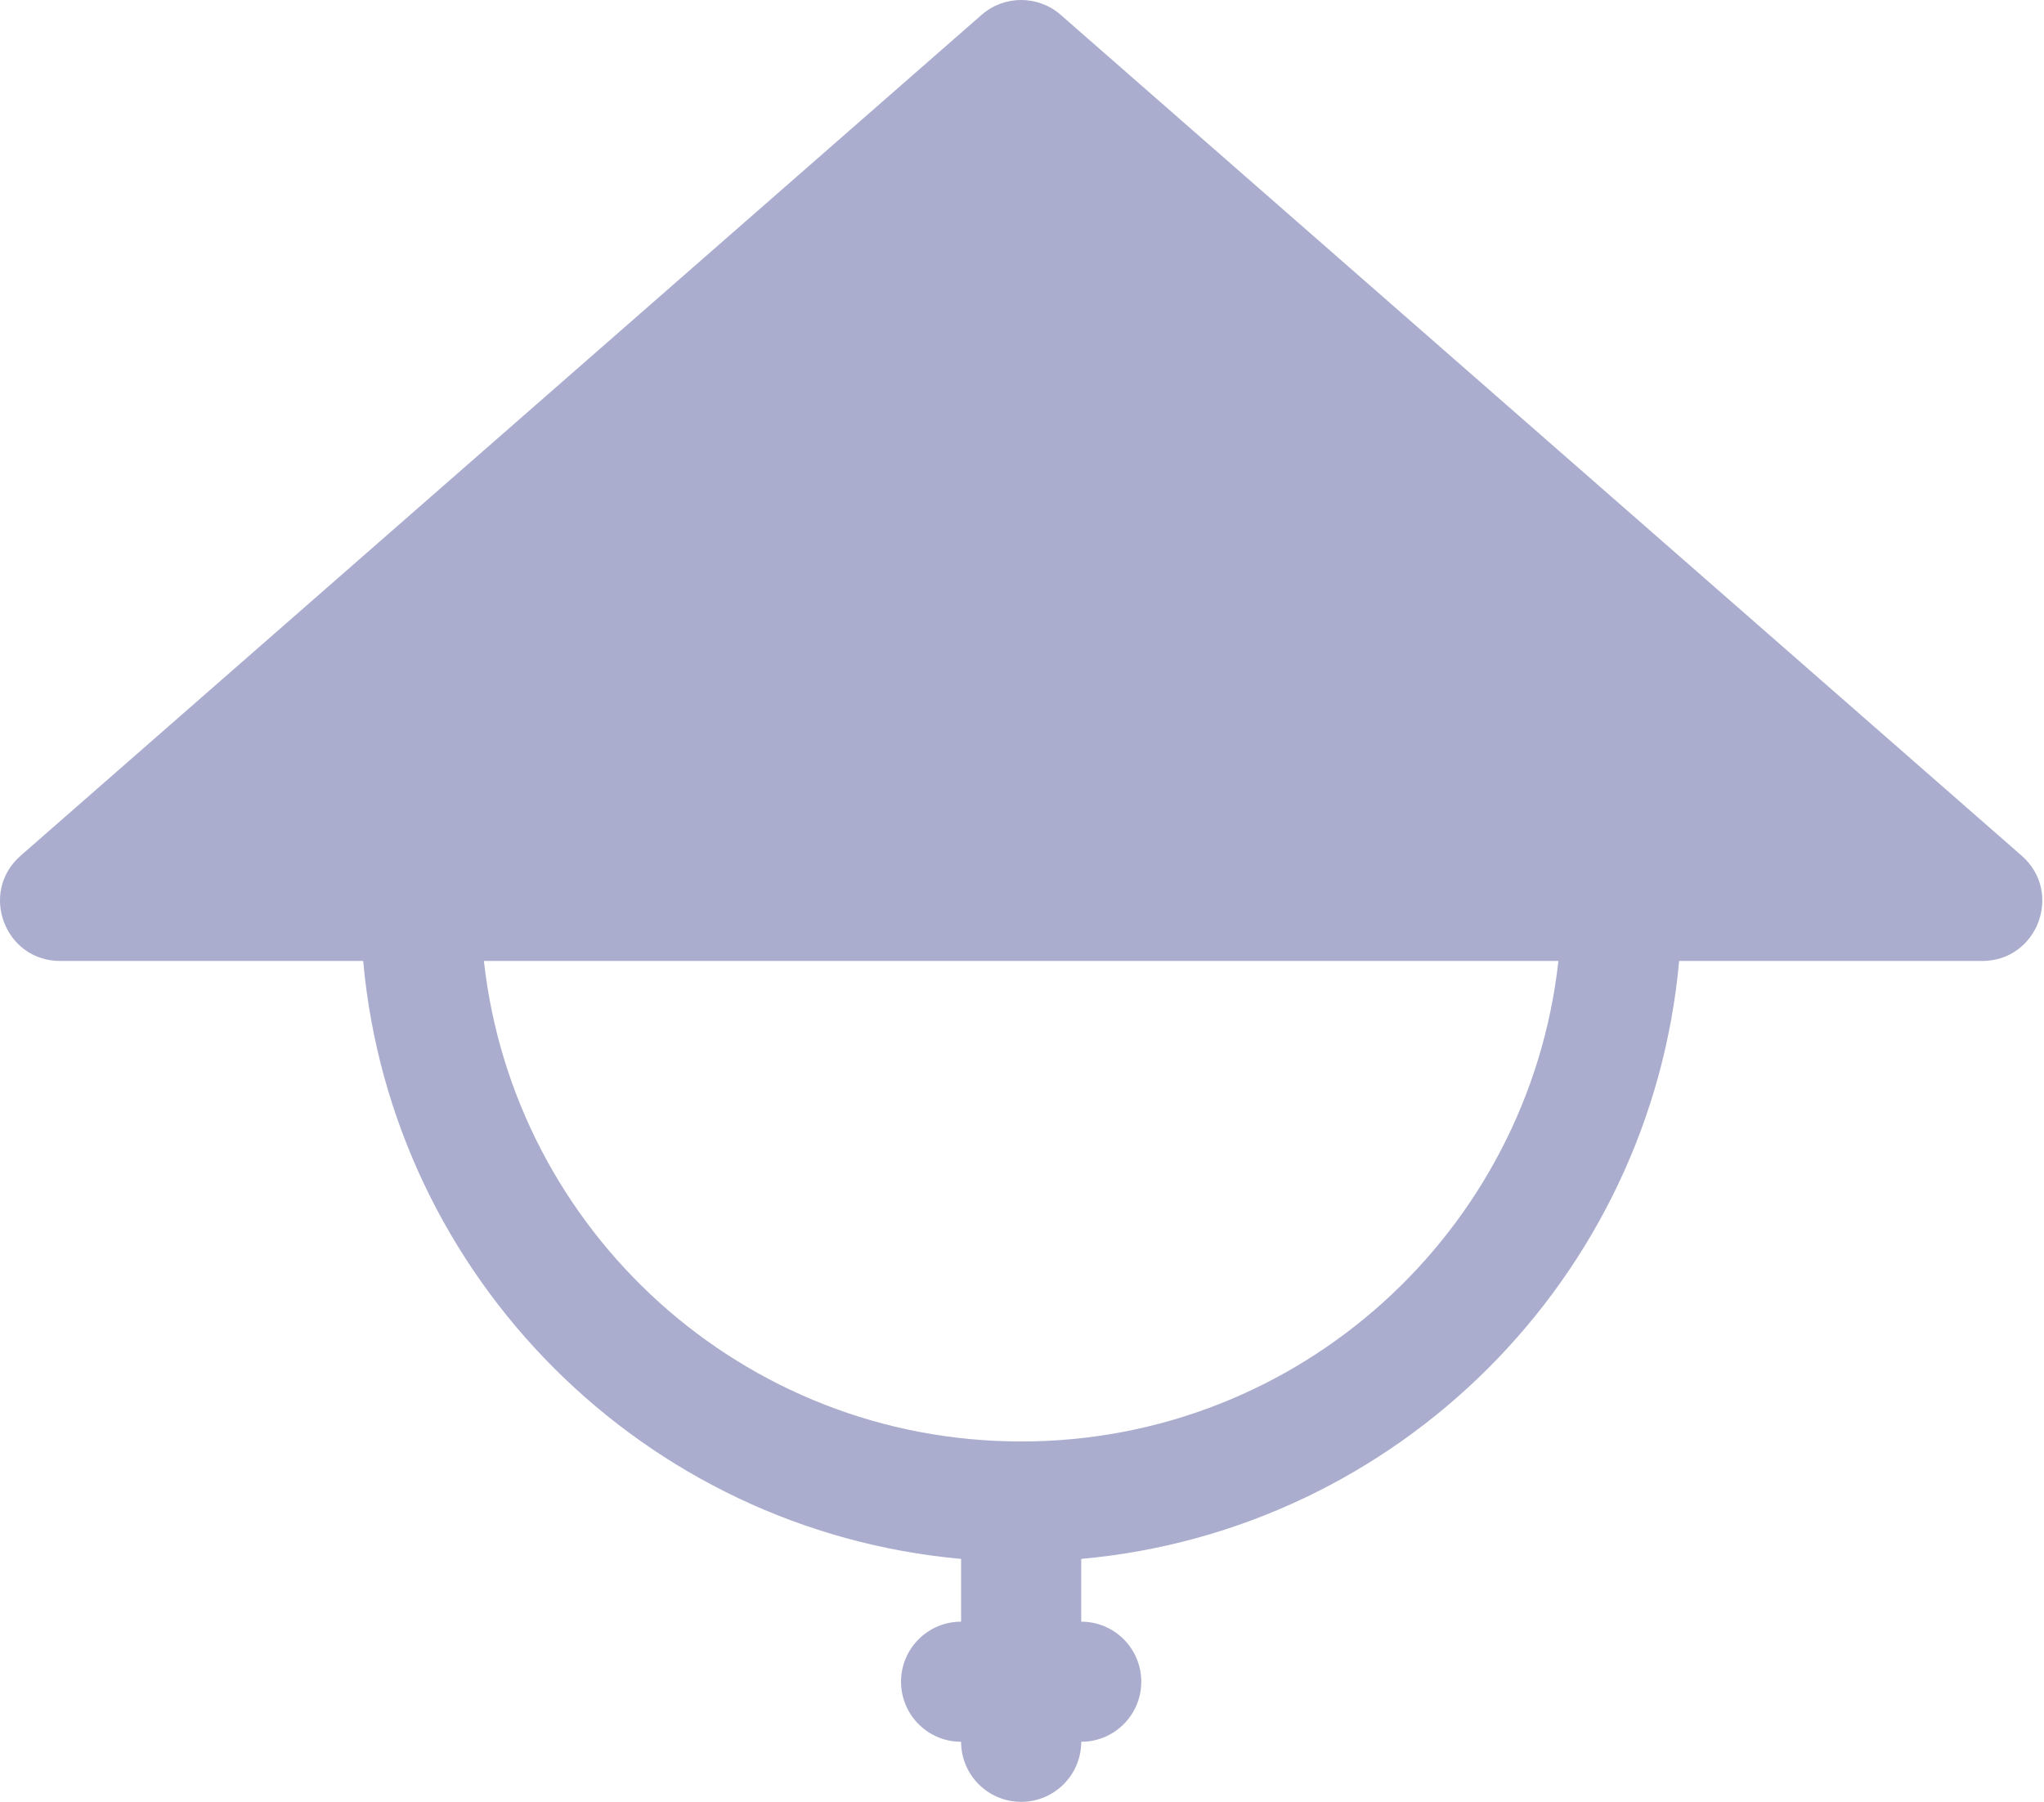 <?xml version="1.0" encoding="UTF-8"?> <svg xmlns="http://www.w3.org/2000/svg" width="709" height="625" viewBox="0 0 709 625" fill="none"> <path d="M375.042 562.5C386.548 562.5 395.875 571.827 395.875 583.333C395.875 594.839 386.548 604.167 375.042 604.167C375.042 615.673 365.714 625 354.209 625C342.703 625 333.375 615.673 333.375 604.167C321.869 604.167 312.542 594.839 312.542 583.333C312.542 571.827 321.869 562.5 333.375 562.5V540.732C223.435 530.825 135.883 443.274 125.976 333.333H20.875C1.638 333.333 -7.321 309.489 7.156 296.821L340.49 5.155C348.344 -1.718 360.073 -1.718 367.927 5.155L701.261 296.821C715.738 309.489 706.779 333.333 687.542 333.333H582.441C572.534 443.274 484.982 530.825 375.042 540.732V562.5ZM354.209 500C450.72 500 530.201 427.082 540.564 333.333H167.853C178.216 427.082 257.697 500 354.209 500Z" fill="#AAADCD"></path> </svg> 